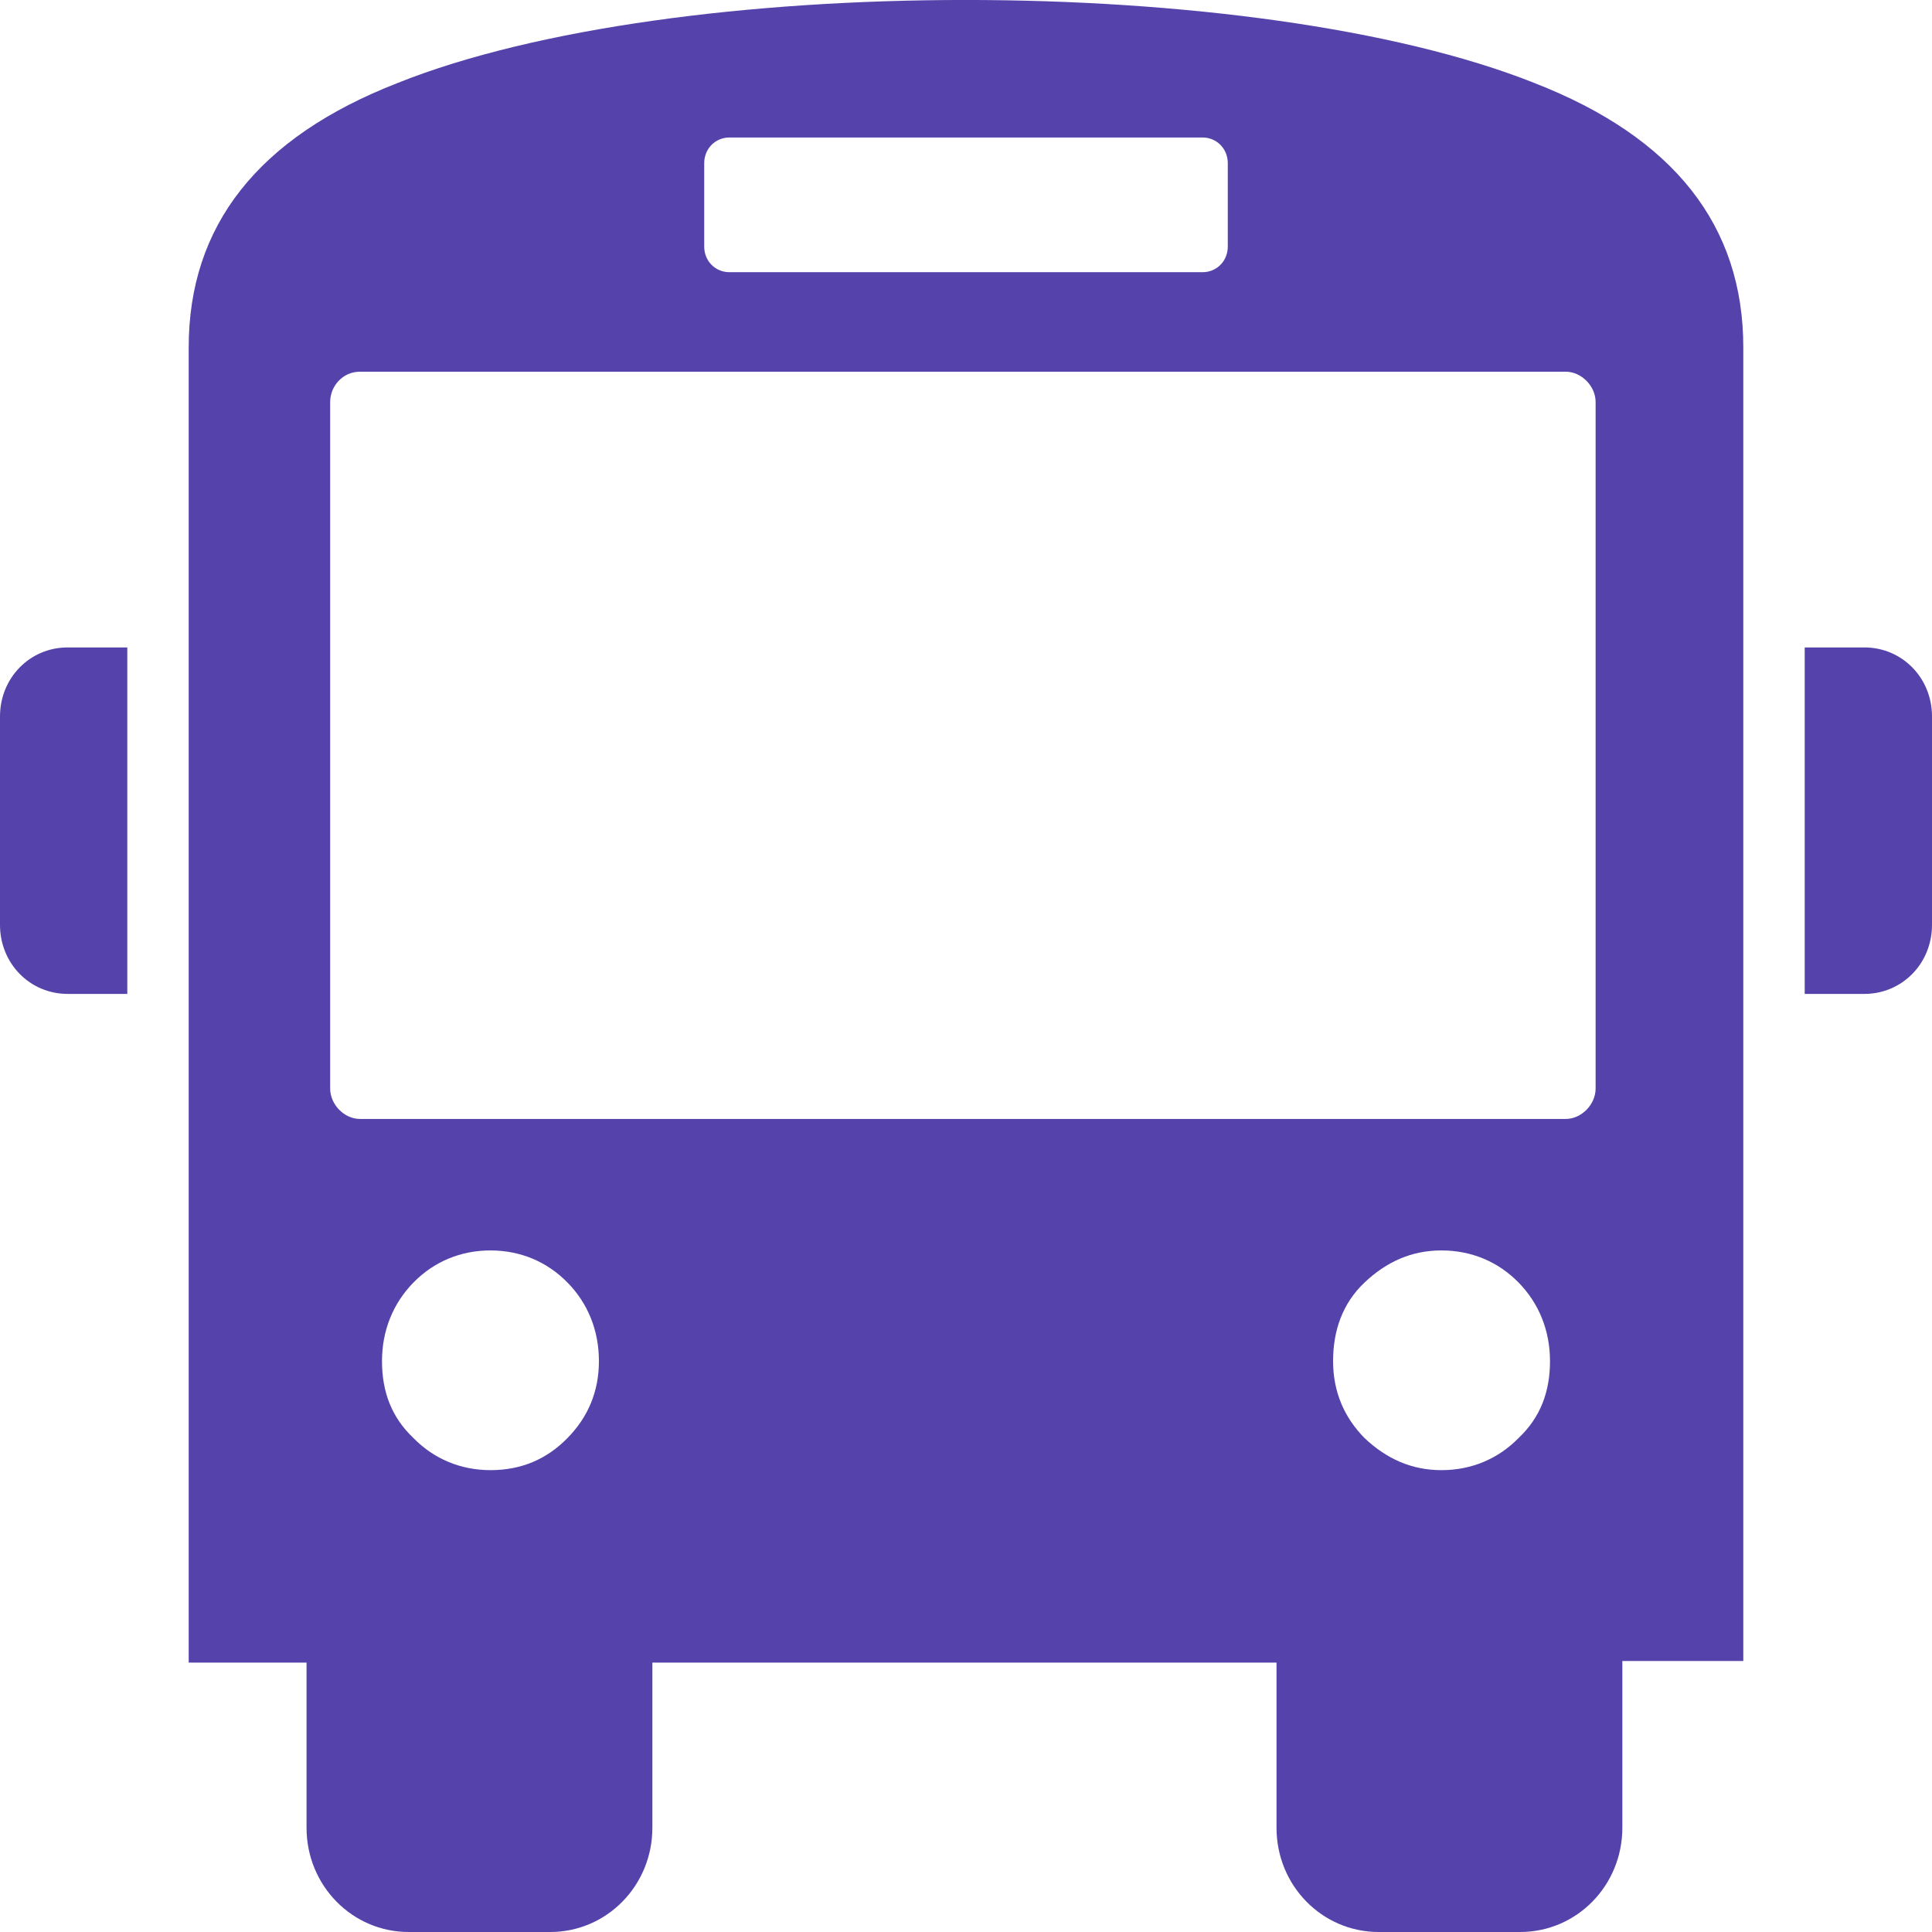 <?xml version="1.0" encoding="UTF-8"?>
<svg width="18px" height="18px" viewBox="0 0 18 18" version="1.1" xmlns="http://www.w3.org/2000/svg" xmlns:xlink="http://www.w3.org/1999/xlink">
    <title>bus-symbol</title>
    <g id="Page-1" stroke="none" stroke-width="1" fill="none" fill-rule="evenodd">
        <g id="destination_krabi-copy" transform="translate(-590, -578)" fill="#5542AB" fill-rule="nonzero">
            <g id="bus-symbol" transform="translate(590, 578)">
                <path d="M14.295,0.773 C15.598,1.281 16.242,2.103 16.242,3.238 L16.242,15.475 L15.115,15.475 L15.115,17.029 C15.115,17.567 14.69,18 14.163,18 L12.845,18 C12.317,18 11.893,17.567 11.893,17.029 L11.893,15.49 L6.078,15.49 L6.078,17.029 C6.078,17.567 5.653,18 5.126,18 L3.808,18 C3.281,18 2.856,17.567 2.856,17.029 L2.856,15.49 L1.758,15.49 L1.758,3.238 C1.758,2.103 2.402,1.281 3.705,0.773 C6.283,-0.258 11.702,-0.258 14.295,0.773 Z M14.587,3.463 L3.354,3.463 C3.193,3.463 3.076,3.597 3.076,3.746 L3.076,3.746 L3.076,10.141 C3.076,10.291 3.207,10.425 3.354,10.425 L3.354,10.425 L14.587,10.425 C14.734,10.425 14.866,10.291 14.866,10.141 L14.866,10.141 L14.866,3.746 C14.866,3.597 14.734,3.463 14.587,3.463 L14.587,3.463 Z M11.204,1.281 L6.796,1.281 C6.664,1.281 6.561,1.386 6.561,1.52 L6.561,1.52 L6.561,2.297 C6.561,2.432 6.664,2.536 6.796,2.536 L6.796,2.536 L11.204,2.536 C11.336,2.536 11.439,2.432 11.439,2.297 L11.439,2.297 L11.439,1.52 C11.439,1.386 11.336,1.281 11.204,1.281 L11.204,1.281 Z M17.37,6.032 L16.814,6.032 L16.814,9.26 L17.37,9.26 C17.722,9.26 18,8.976 18,8.617 L18,6.675 C18,6.316 17.722,6.032 17.37,6.032 L17.37,6.032 Z M0.63,6.032 L1.186,6.032 L1.186,9.26 L0.63,9.26 C0.278,9.26 0,8.976 0,8.617 L0,6.675 C0,6.316 0.278,6.032 0.63,6.032 L0.63,6.032 Z M14.441,12.681 C14.441,12.397 14.338,12.143 14.148,11.949 C13.958,11.755 13.709,11.65 13.43,11.65 C13.152,11.65 12.918,11.755 12.713,11.949 C12.508,12.143 12.42,12.397 12.42,12.681 C12.42,12.965 12.522,13.204 12.713,13.398 C12.918,13.592 13.152,13.697 13.43,13.697 C13.709,13.697 13.958,13.592 14.148,13.398 C14.353,13.204 14.441,12.965 14.441,12.681 L14.441,12.681 L14.441,12.681 L14.441,12.681 Z M5.58,12.681 C5.58,12.397 5.478,12.143 5.287,11.949 C5.097,11.755 4.848,11.65 4.57,11.65 C4.291,11.65 4.042,11.755 3.852,11.949 C3.662,12.143 3.559,12.397 3.559,12.681 C3.559,12.965 3.647,13.204 3.852,13.398 C4.042,13.592 4.291,13.697 4.57,13.697 C4.862,13.697 5.097,13.592 5.287,13.398 C5.478,13.204 5.58,12.965 5.58,12.681 L5.58,12.681 L5.58,12.681 L5.58,12.681 Z" id="Shape"></path>
            </g>
        </g>
    </g>
</svg>